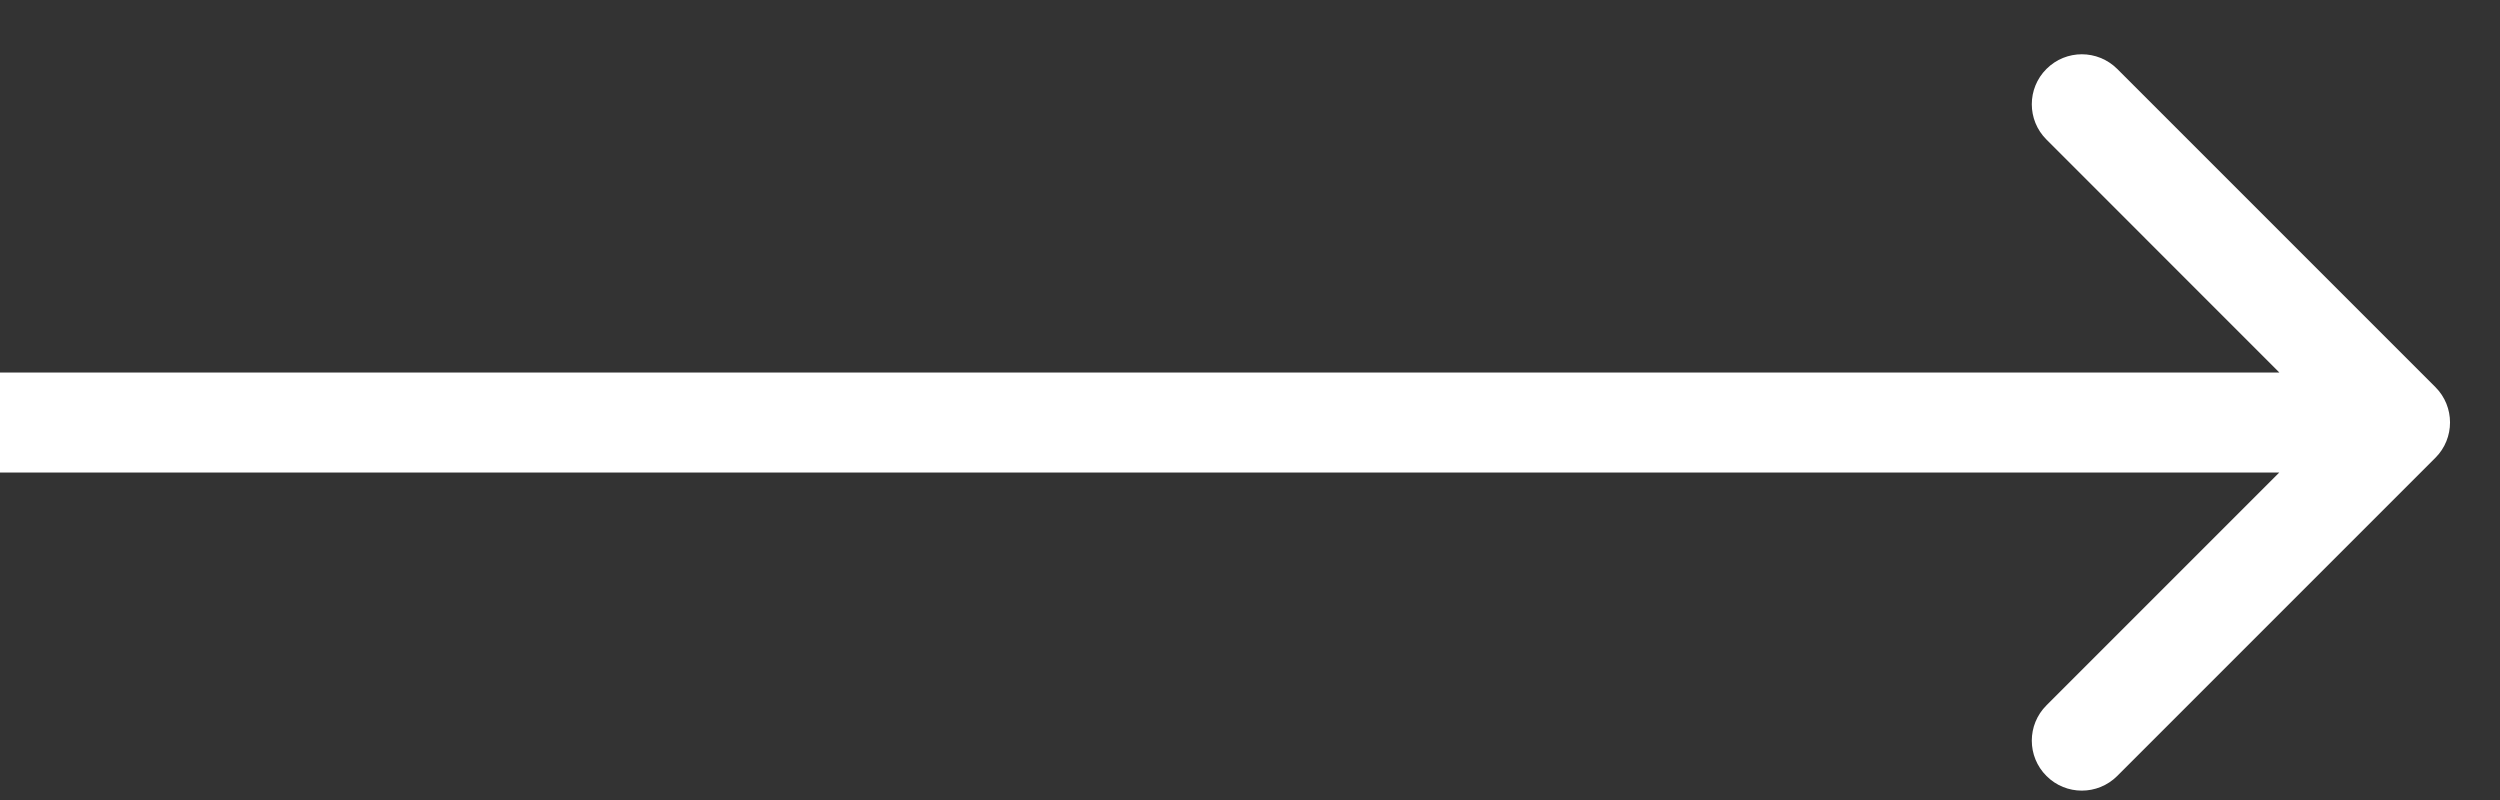 <?xml version="1.0" encoding="UTF-8"?>
<svg xmlns="http://www.w3.org/2000/svg" width="25" height="8" viewBox="0 0 25 8" fill="none">
  <rect x="0" y="0" width="25" height="8" fill="#333333" stroke="none"/>
  <path d="M24.354 4.578C24.549 4.383 24.549 4.066 24.354 3.871L21.172 0.689C20.976 0.494 20.66 0.494 20.465 0.689C20.269 0.884 20.269 1.201 20.465 1.396L23.293 4.225L20.465 7.053C20.269 7.248 20.269 7.565 20.465 7.76C20.66 7.955 20.976 7.955 21.172 7.76L24.354 4.578ZM1.57693e-10 4.725L24 4.725L24 3.725L-1.57693e-10 3.725L1.57693e-10 4.725Z" fill="white"></path>
</svg>
